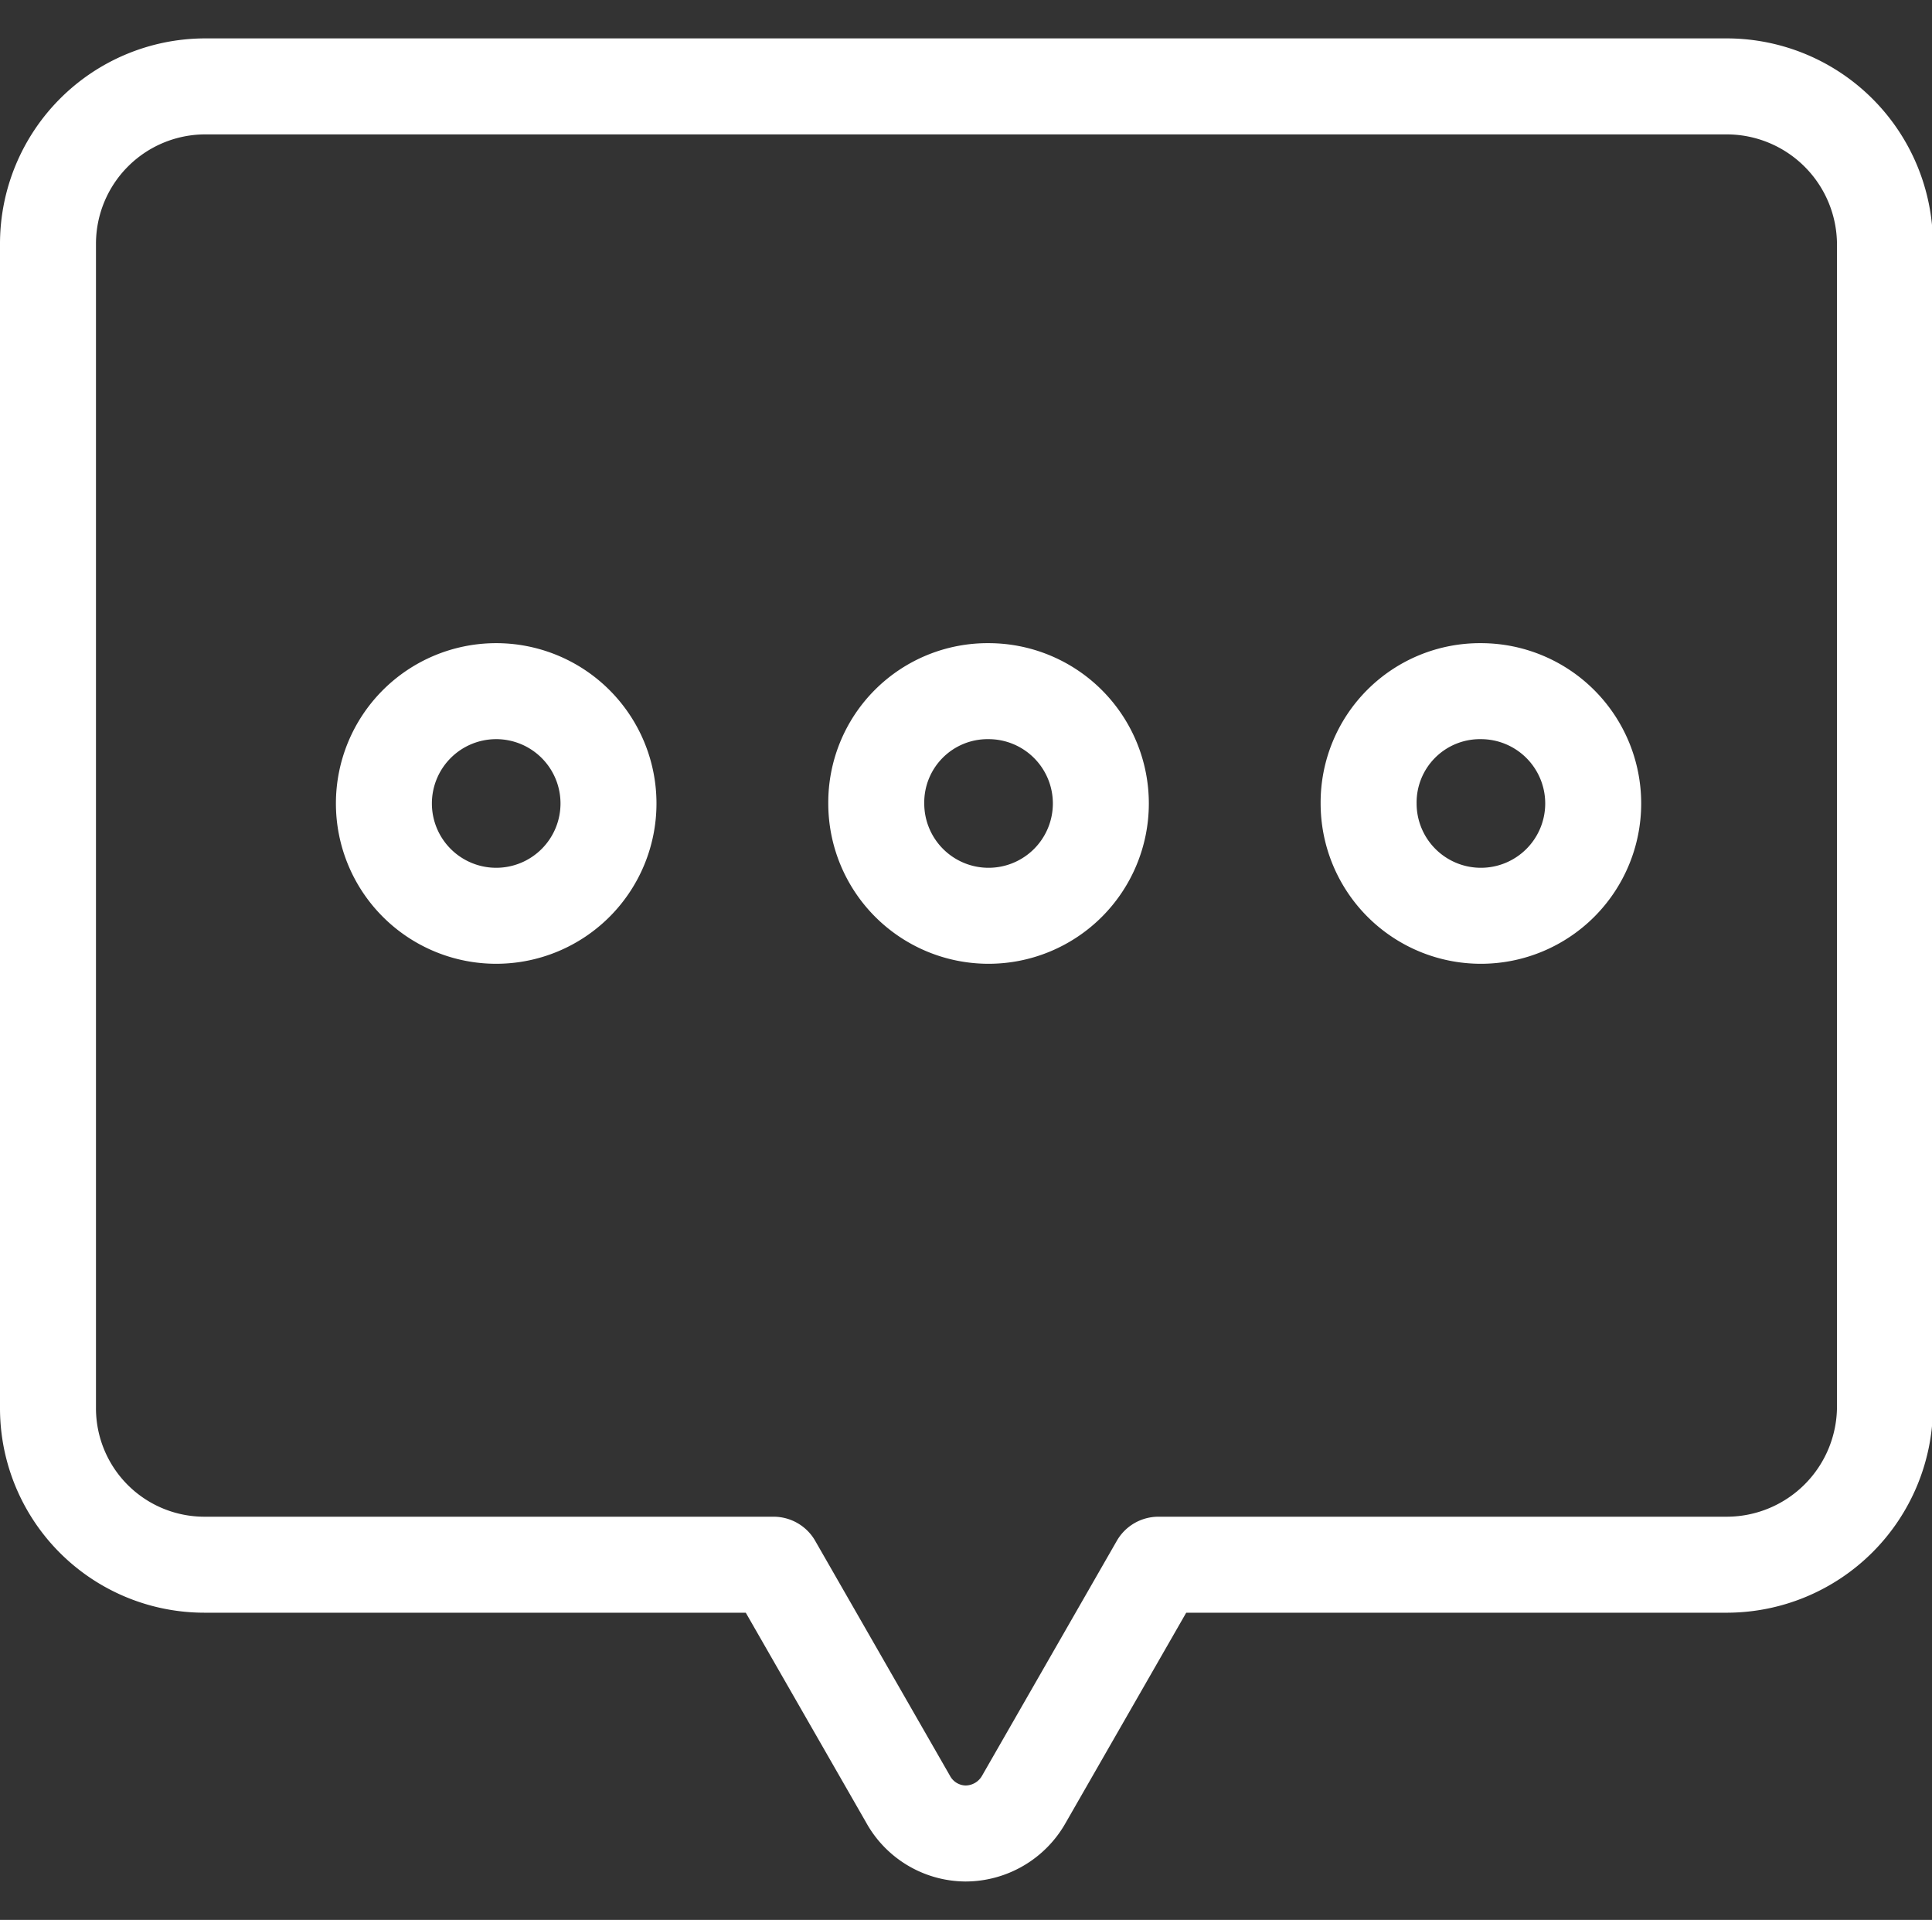 <svg xmlns="http://www.w3.org/2000/svg" viewBox="0 0 20.13 20"><rect x="0" y="0" width="20.13" height="20" fill="#333333" stroke="none"/><defs><style>.cls-1,.cls-2{fill:none;}.cls-1{stroke:#fff;stroke-linecap:round;stroke-linejoin:round;}</style></defs><g id="图层_2" data-name="图层 2"><g id="图层_1-2" data-name="图层 1"><path class="cls-1" d="M5.16,7.2A1.17,1.17,0,1,1,4,8.37,1.17,1.17,0,0,1,5.16,7.2Zm5.14,0A1.17,1.17,0,1,1,9.13,8.37,1.16,1.16,0,0,1,10.3,7.2Zm5.13,0a1.17,1.17,0,1,1-1.17,1.17A1.16,1.16,0,0,1,15.43,7.2Z"/><path class="cls-1" d="M10.06,19.1a.69.69,0,0,1-.6-.36L8.06,16.3H2.13A1.63,1.63,0,0,1,.5,14.66V2.54A1.64,1.64,0,0,1,2.13.9H18a1.65,1.65,0,0,1,1.64,1.64V14.66A1.65,1.65,0,0,1,18,16.3H12.07l-1.4,2.44a.7.7,0,0,1-.61.36Z"/><rect class="cls-2" x="0.06" width="20" height="20"/></g></g></svg>
